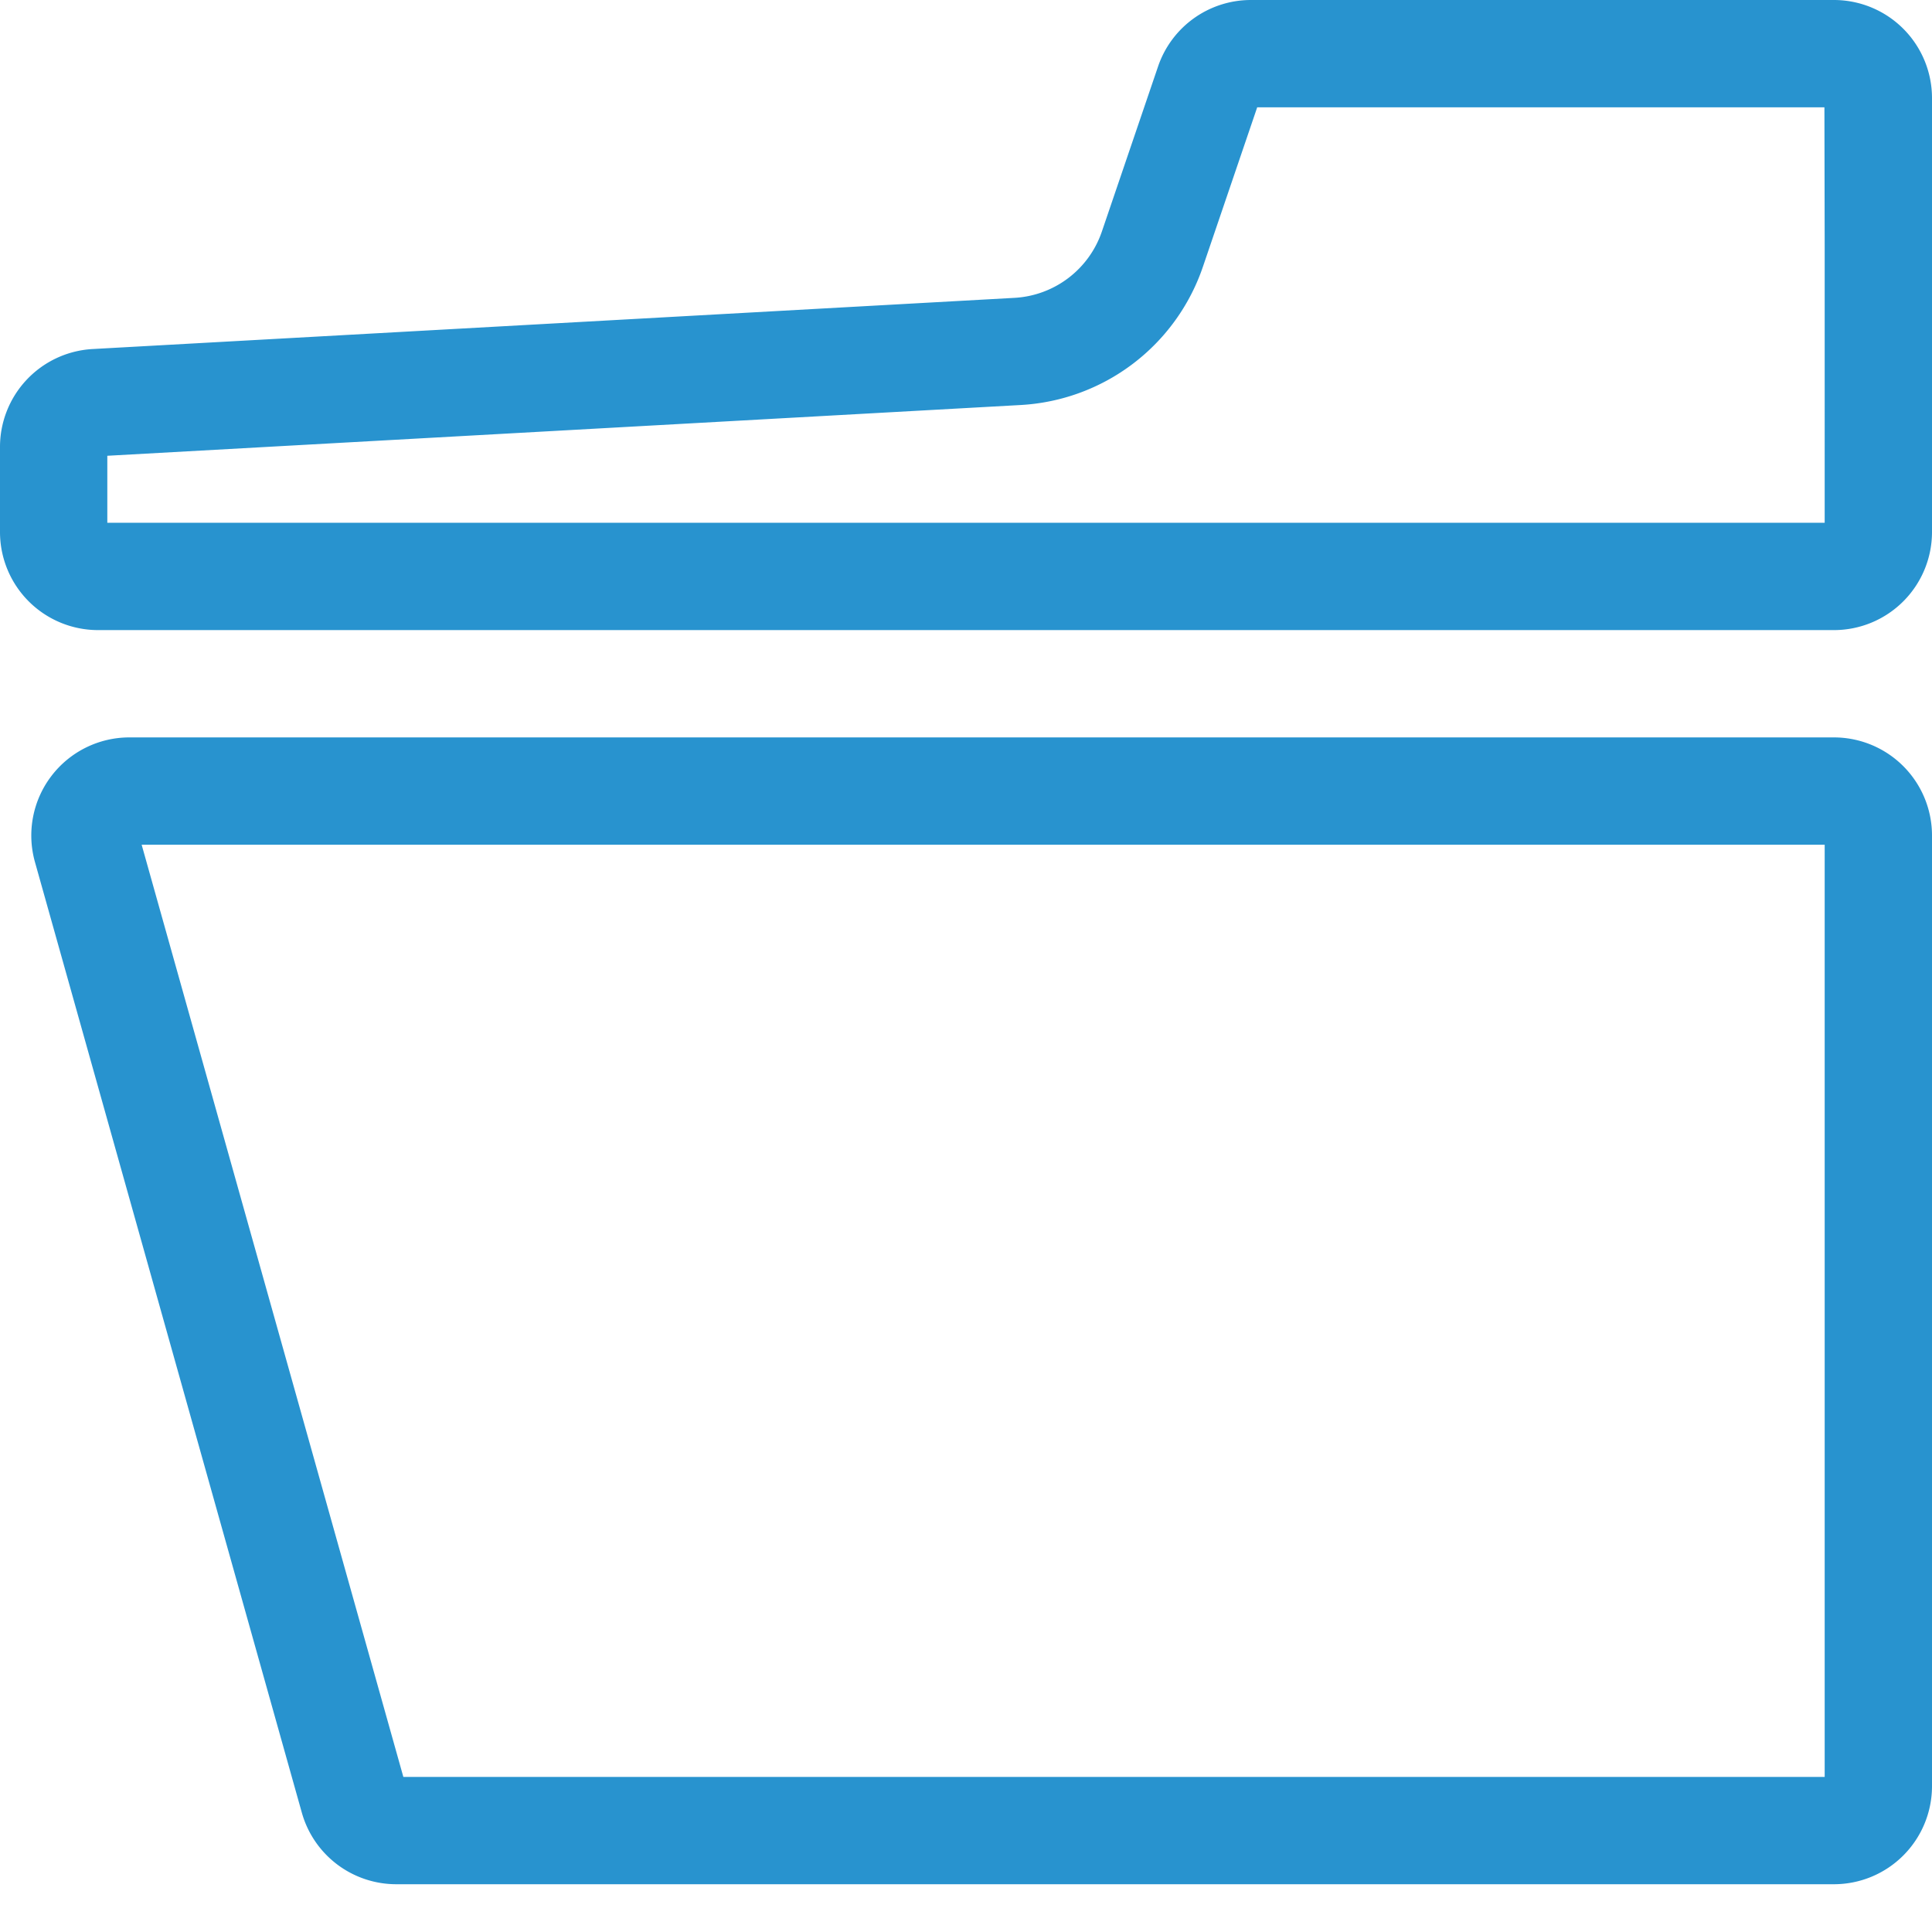 <svg xmlns="http://www.w3.org/2000/svg" xmlns:xlink="http://www.w3.org/1999/xlink" width="22" height="22" viewBox="0 0 22 22"><defs><style>.a{fill:none;}.b{fill:#fff;opacity:0;}.c{clip-path:url(#a);}.d{fill:#2893cf;}</style><clipPath id="a"><rect class="a" width="22" height="21.457"/></clipPath></defs><g transform="translate(1002 5228)"><rect class="b" width="22" height="22" transform="translate(-1002 -5228)"/><g transform="translate(-1002 -5228)"><g class="c"><path class="d" d="M25.079,107.312H5.67a1.117,1.117,0,0,0-1.076,1.419l3.039,10.825a1.117,1.117,0,0,0,1.076.815H25.079a1.117,1.117,0,0,0,1.117-1.117V108.429a1.117,1.117,0,0,0-1.117-1.117m-.105,11.837H8.789l-2.98-10.615H24.974Z" transform="translate(-4.196 -98.915)"/><path class="d" d="M20.883,0H14.244a1.117,1.117,0,0,0-1.057.757l-.64,1.88a1.117,1.117,0,0,1-1,.755l-10.5.583A1.117,1.117,0,0,0,0,5.09v.967A1.117,1.117,0,0,0,1.117,7.175H20.883A1.117,1.117,0,0,0,22,6.058V1.117A1.117,1.117,0,0,0,20.883,0m-.105,2.811V5.953H1.222V5.19l10.4-.578A2.329,2.329,0,0,0,13.7,3.031l.616-1.809h6.459Z"/></g></g></g></svg>